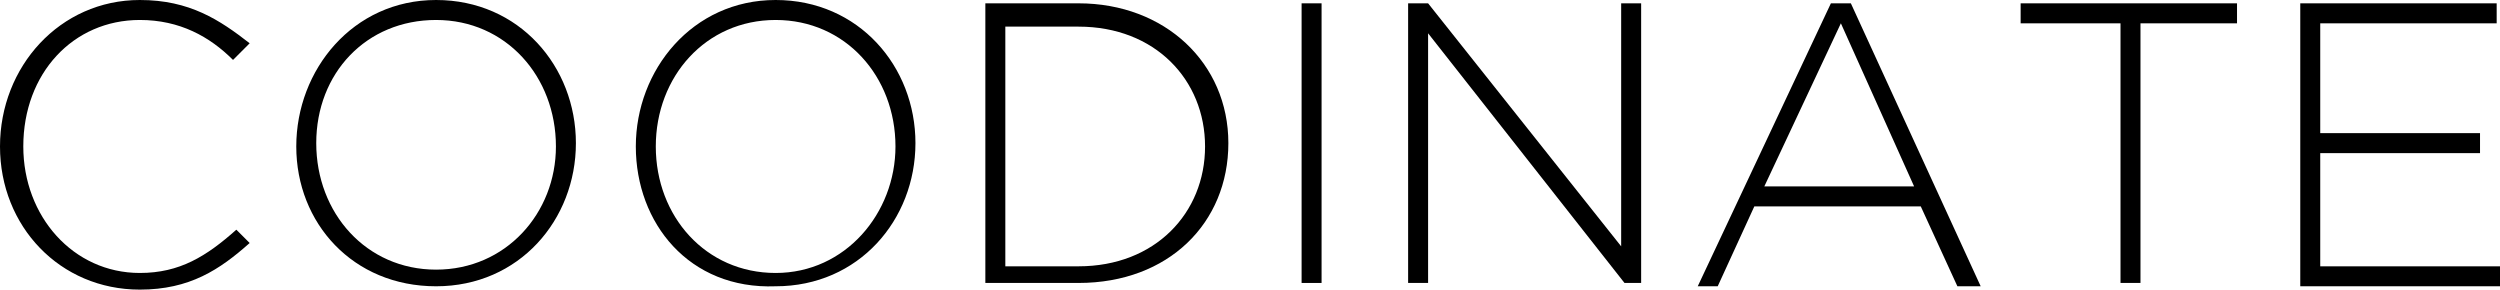 <?xml version="1.0" encoding="utf-8"?>
<!-- Generator: Adobe Illustrator 22.1.0, SVG Export Plug-In . SVG Version: 6.00 Build 0)  -->
<svg version="1.1" id="レイヤー_1" xmlns="http://www.w3.org/2000/svg" xmlns:xlink="http://www.w3.org/1999/xlink" x="0px"
	 y="0px" viewBox="0 0 75.1 8.7" style="enable-background:new 0 0 75.1 8.7;" xml:space="preserve">
<g>
	<path d="M0,4.4L0,4.4C0,2,1.8,0,4.2,0c1.5,0,2.4,0.6,3.3,1.3L7,1.8C6.3,1.1,5.4,0.6,4.2,0.6c-2,0-3.5,1.6-3.5,3.8v0
		c0,2.1,1.5,3.8,3.5,3.8c1.2,0,2-0.5,2.9-1.3l0.4,0.4C6.6,8.1,5.7,8.7,4.2,8.7C1.8,8.7,0,6.8,0,4.4z"/>
	<path d="M8.9,4.4L8.9,4.4c0-2.3,1.7-4.4,4.2-4.4c2.5,0,4.2,2,4.2,4.3c0,0,0,0,0,0c0,2.3-1.7,4.3-4.2,4.3S8.9,6.7,8.9,4.4z
		 M16.7,4.4L16.7,4.4c0-2.1-1.5-3.8-3.6-3.8S9.5,2.2,9.5,4.3v0c0,2.1,1.5,3.8,3.6,3.8C15.2,8.1,16.7,6.4,16.7,4.4z"/>
	<path d="M19.1,4.4L19.1,4.4c0-2.3,1.7-4.4,4.2-4.4s4.2,2,4.2,4.3c0,0,0,0,0,0c0,2.3-1.7,4.3-4.2,4.3C20.7,8.7,19.1,6.7,19.1,4.4z
		 M26.9,4.4L26.9,4.4c0-2.1-1.5-3.8-3.6-3.8c-2.1,0-3.6,1.7-3.6,3.8v0c0,2.1,1.5,3.8,3.6,3.8S26.9,6.4,26.9,4.4z"/>
	<path d="M29.6,0.1h2.8c2.6,0,4.5,1.8,4.5,4.2v0c0,2.4-1.8,4.2-4.5,4.2h-2.8V0.1z M32.4,8c2.3,0,3.8-1.6,3.8-3.6v0
		c0-2-1.5-3.6-3.8-3.6h-2.2V8H32.4z"/>
	<path d="M39.1,0.1h0.6v8.4h-0.6V0.1z"/>
	<path d="M42.3,0.1h0.6l5.8,7.3V0.1h0.6v8.4h-0.5l-5.9-7.5v7.5h-0.6V0.1z"/>
	<path d="M55,0.1h0.6l3.9,8.5h-0.7l-1.1-2.4h-5l-1.1,2.4h-0.6L55,0.1z M57.5,5.6l-2.2-4.9L53,5.6H57.5z"/>
	<path d="M63.6,0.7h-2.9V0.1h6.5v0.6h-2.9v7.8h-0.6V0.7z"/>
	<path d="M69,0.1h6v0.6h-5.3V4h4.8v0.6h-4.8V8h5.4v0.6h-6V0.1z"/>
</g>
</svg>
